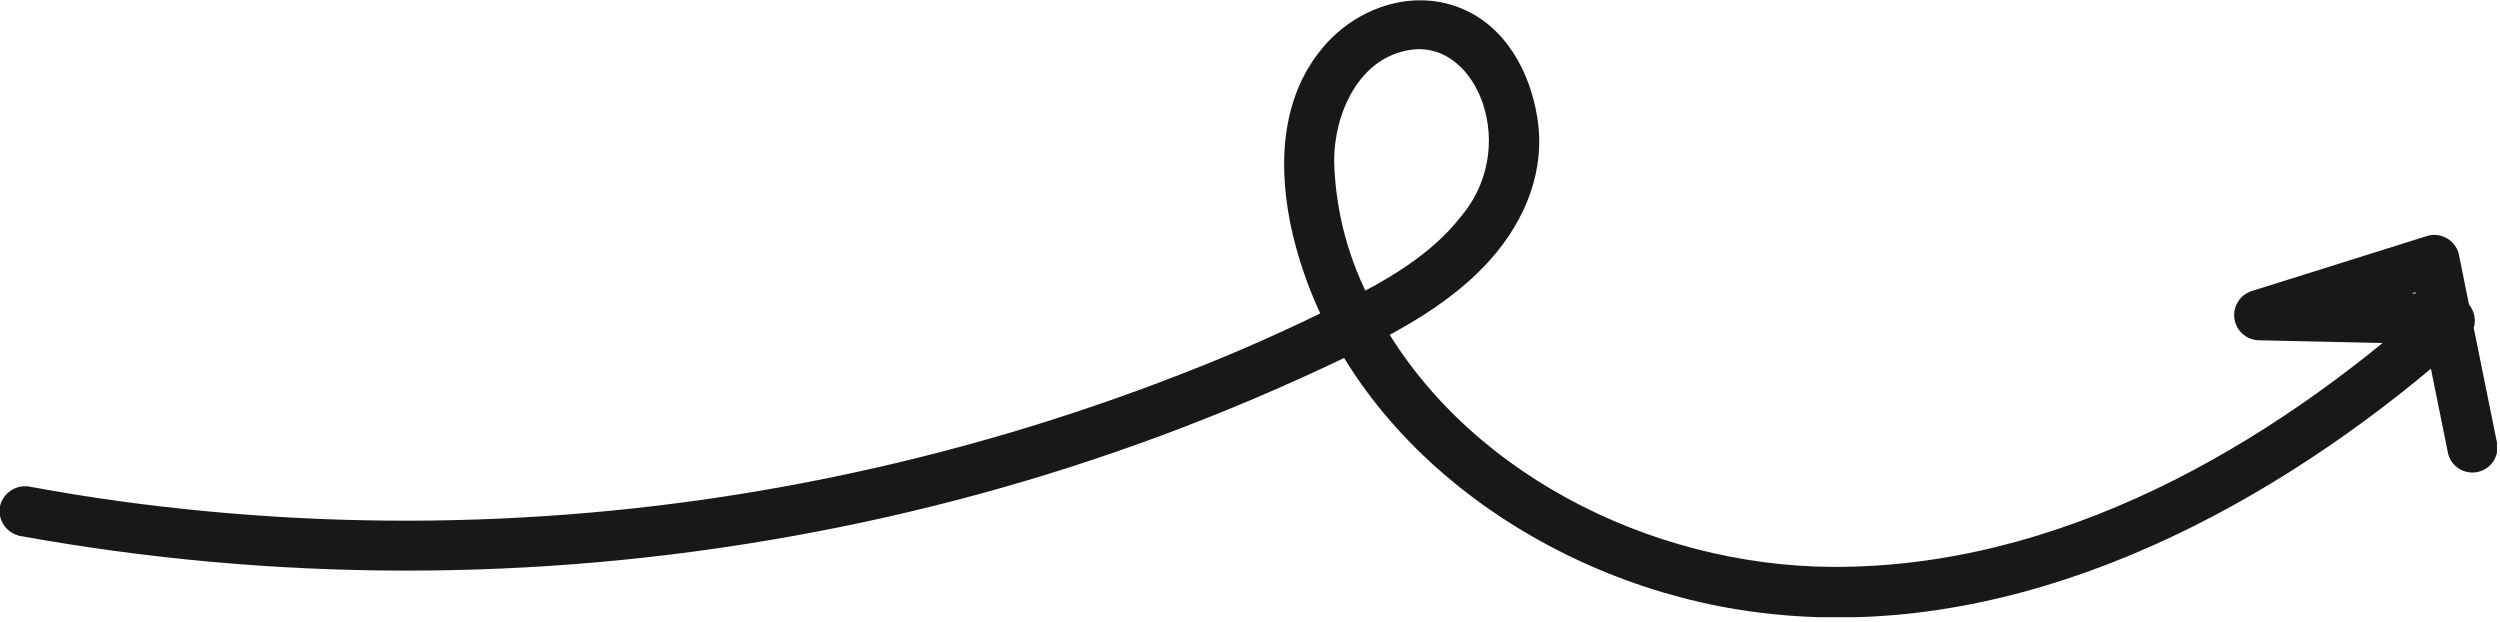 <?xml version="1.0" encoding="UTF-8"?> <svg xmlns="http://www.w3.org/2000/svg" width="249" height="62" viewBox="0 0 249 62" fill="none"><g clip-path="url(#clip0_7548_215)"><path d="M1.831 53.351C27.311 57.978 53.415 57.995 78.901 53.401C91.478 51.156 103.827 47.786 115.801 43.331C121.871 41.071 127.861 38.531 133.711 35.731C138.711 33.321 143.851 30.641 147.771 26.581C151.421 22.811 153.771 17.881 153.231 12.581C152.741 8.081 150.541 3.341 146.341 1.201C141.271 -1.379 135.281 0.531 131.741 4.751C127.391 9.931 127.281 16.991 128.741 23.291C133.581 43.641 153.161 57.481 173.051 60.701C197.051 64.591 220.561 53.771 239.051 39.221C241.341 37.411 243.571 35.521 245.751 33.581C247.421 32.081 246.041 29.361 243.981 29.311L224.981 28.891L225.651 33.801L243.141 28.301L240.061 26.561L243.841 45.231C243.928 45.548 244.077 45.844 244.279 46.103C244.481 46.362 244.732 46.578 245.017 46.74C245.303 46.903 245.617 47.007 245.943 47.047C246.269 47.088 246.6 47.063 246.916 46.976C247.233 46.889 247.529 46.74 247.788 46.538C248.047 46.336 248.263 46.086 248.425 45.8C248.587 45.514 248.692 45.2 248.732 44.874C248.772 44.548 248.748 44.218 248.661 43.901L244.881 25.231C244.701 24.595 244.278 24.055 243.704 23.728C243.13 23.401 242.45 23.312 241.811 23.481L224.301 28.981C223.731 29.155 223.242 29.525 222.92 30.026C222.599 30.527 222.466 31.126 222.545 31.716C222.624 32.307 222.911 32.849 223.353 33.248C223.796 33.646 224.366 33.874 224.961 33.891L243.961 34.311L242.211 29.981C225.851 44.601 205.021 56.571 182.491 56.461C164.361 56.371 145.251 46.891 136.741 30.411C134.327 25.986 133.004 21.05 132.881 16.011C132.881 11.331 135.341 5.651 140.591 4.951C144.031 4.501 146.591 7.111 147.671 10.251C148.321 12.157 148.465 14.2 148.09 16.178C147.715 18.157 146.833 20.005 145.531 21.541C142.481 25.471 137.941 28.021 133.531 30.211C128.321 32.831 122.961 35.211 117.531 37.301C106.318 41.669 94.757 45.085 82.971 47.511C59.576 52.345 35.529 53.157 11.861 49.911C8.931 49.511 6.021 49.031 3.121 48.501C2.481 48.345 1.806 48.439 1.233 48.764C0.661 49.089 0.234 49.621 0.041 50.251C-0.128 50.89 -0.04 51.57 0.288 52.144C0.615 52.718 1.155 53.141 1.791 53.321L1.831 53.351Z" fill="#1A171B"></path></g><defs><clipPath id="clip0_7548_215"><rect width="248.7" height="61.47" fill="white"></rect></clipPath></defs></svg> 